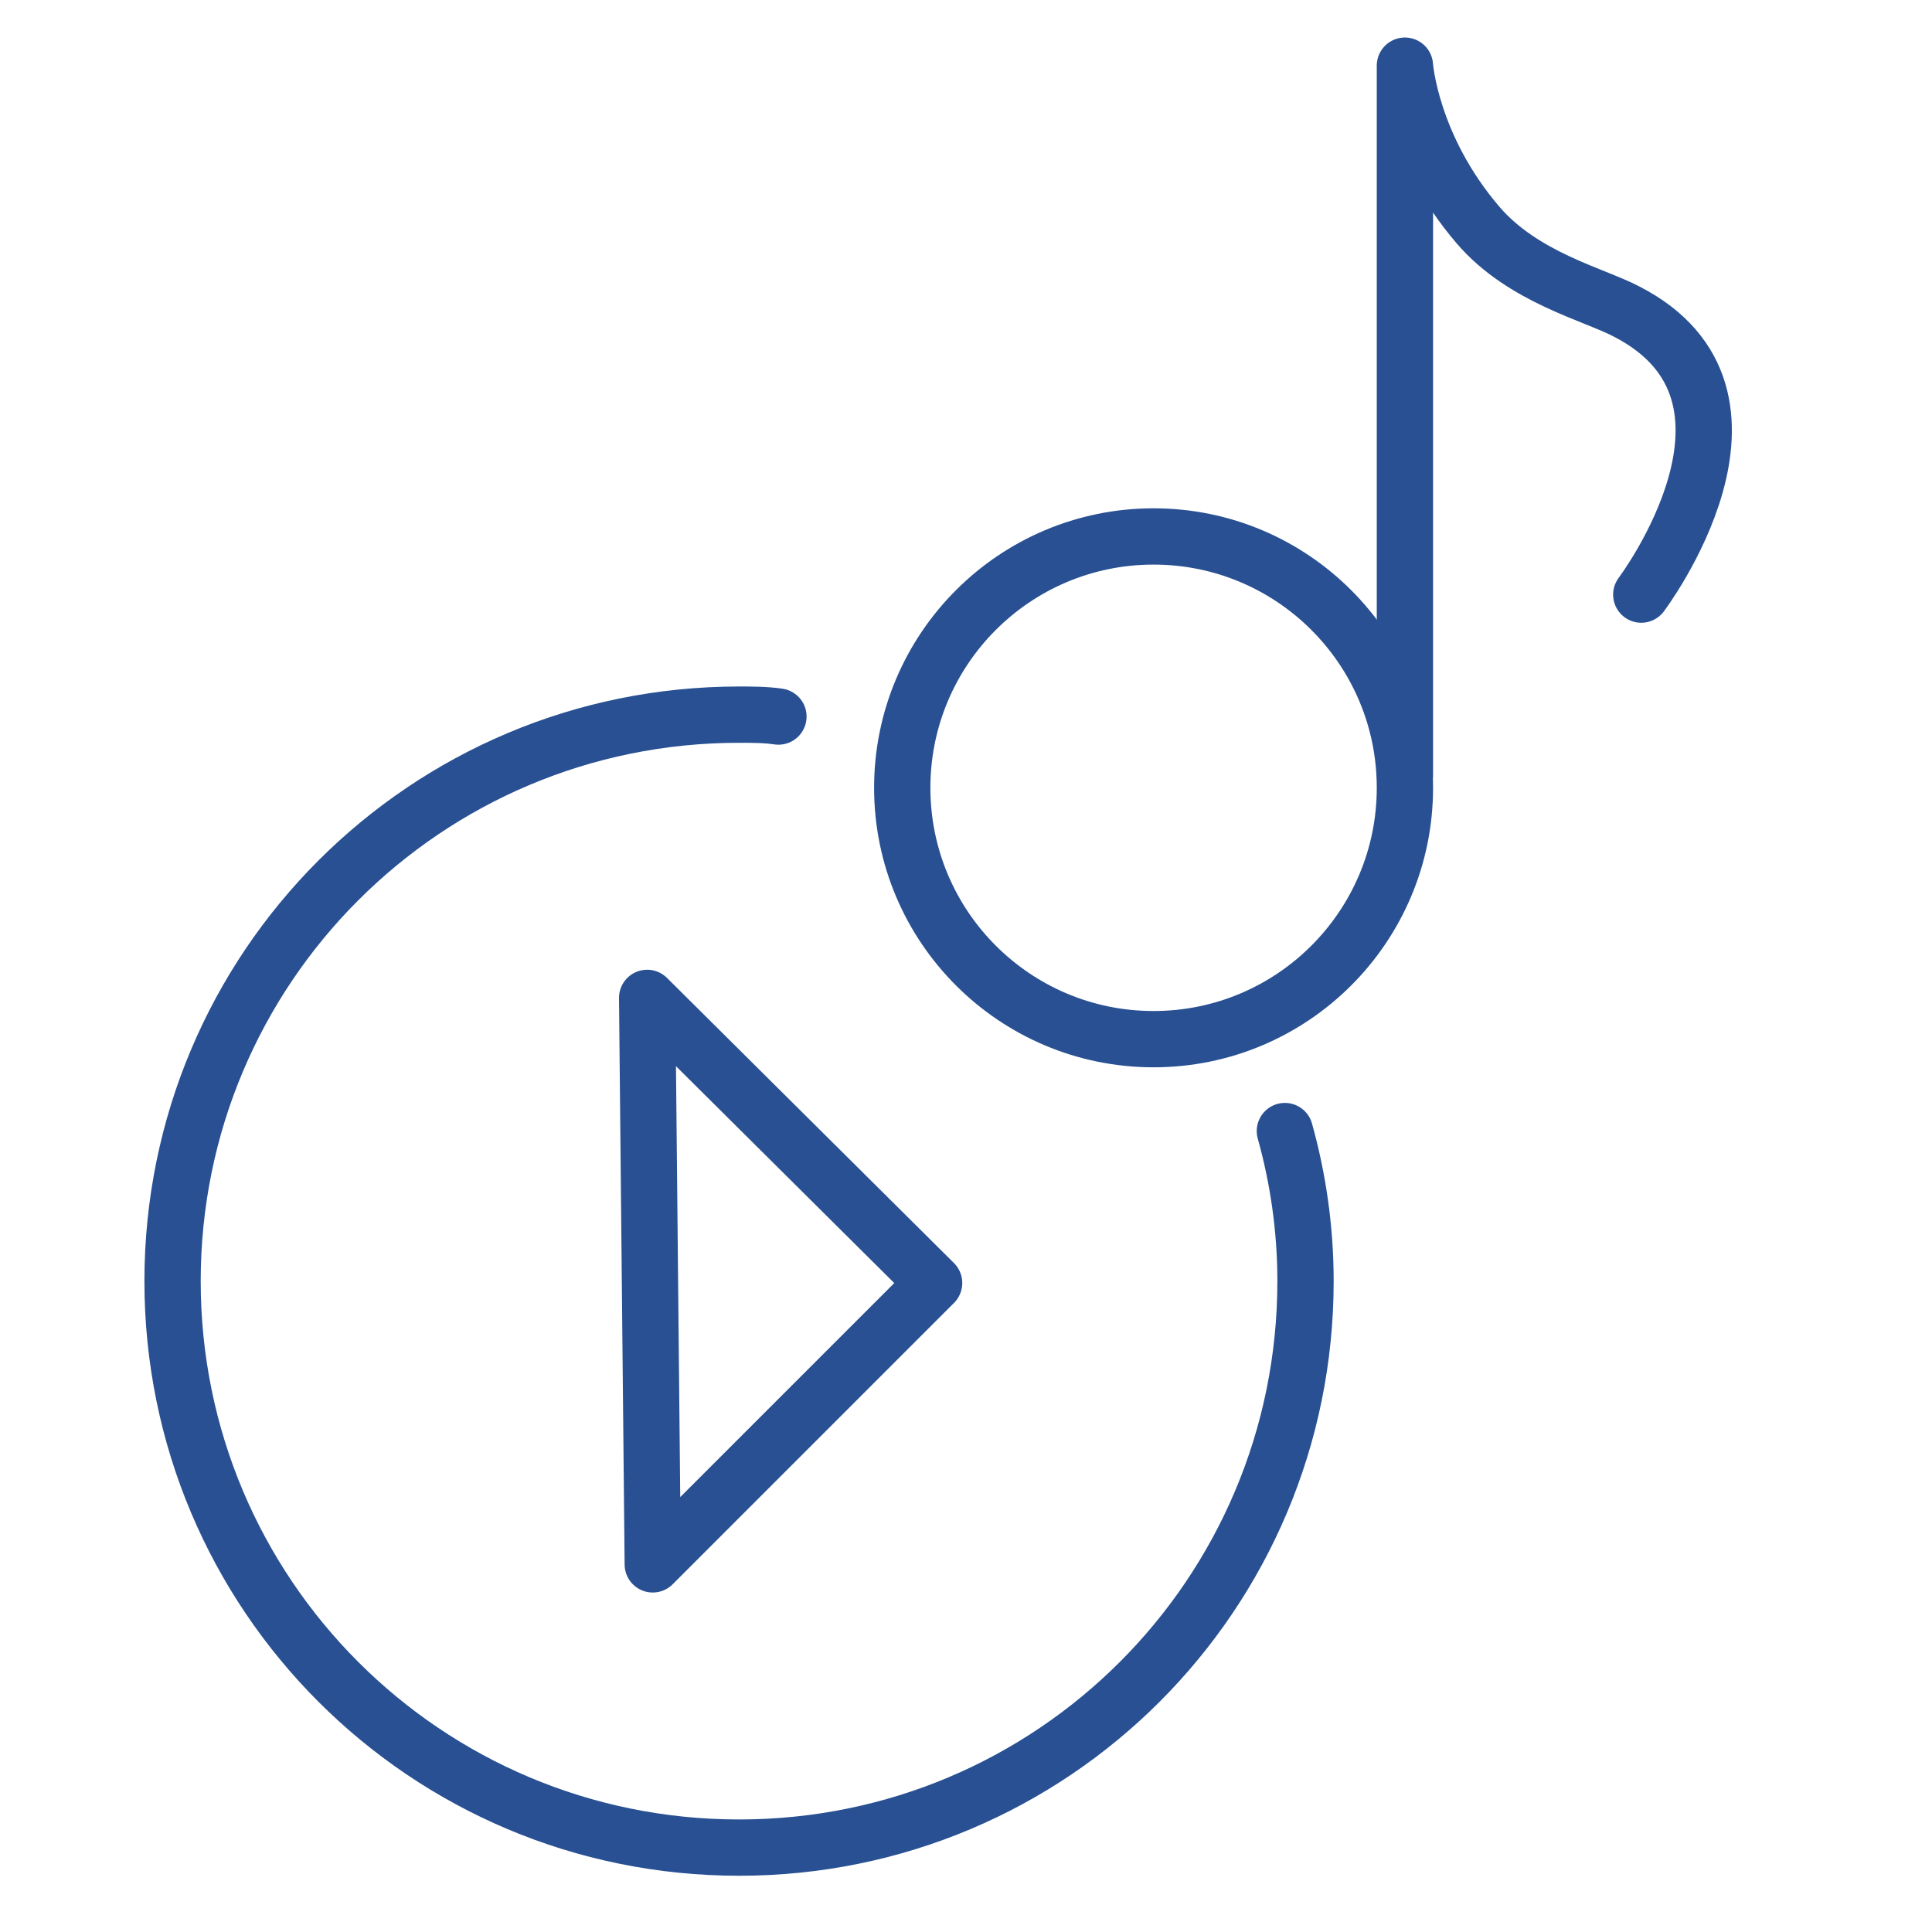<svg width="60" height="60" viewBox="0 0 60 60" fill="none" xmlns="http://www.w3.org/2000/svg">
<path d="M39.903 35.126C40.311 36.583 40.544 38.156 40.544 39.787C40.544 49.515 32.68 57.379 22.952 57.379C13.223 57.379 5.359 49.515 5.359 39.787C5.359 30.058 13.223 22.194 22.952 22.194C23.359 22.194 23.767 22.194 24.175 22.253" stroke="#285092" stroke-width="1.748" stroke-miterlimit="10" stroke-linecap="round" stroke-linejoin="round"/>
<path d="M20.272 48.583L20.098 30.99L29.01 39.845L20.272 48.583Z" stroke="#285092" stroke-width="1.748" stroke-miterlimit="10" stroke-linecap="round" stroke-linejoin="round"/>
<path d="M43.631 24.466C43.631 28.777 40.136 32.272 35.825 32.272C31.515 32.272 28.02 28.777 28.02 24.466C28.02 20.155 31.515 16.66 35.825 16.66C40.136 16.66 43.631 20.155 43.631 24.466Z" stroke="#285092" stroke-width="1.748" stroke-miterlimit="10" stroke-linecap="round" stroke-linejoin="round"/>
<path d="M50.971 18.466C50.971 18.466 55.631 12.291 50.505 9.67C49.514 9.146 47.301 8.622 45.903 6.991C43.806 4.544 43.631 2.039 43.631 2.039V24.058" stroke="#285092" stroke-width="1.748" stroke-miterlimit="10" stroke-linecap="round" stroke-linejoin="round"/>
</svg>
